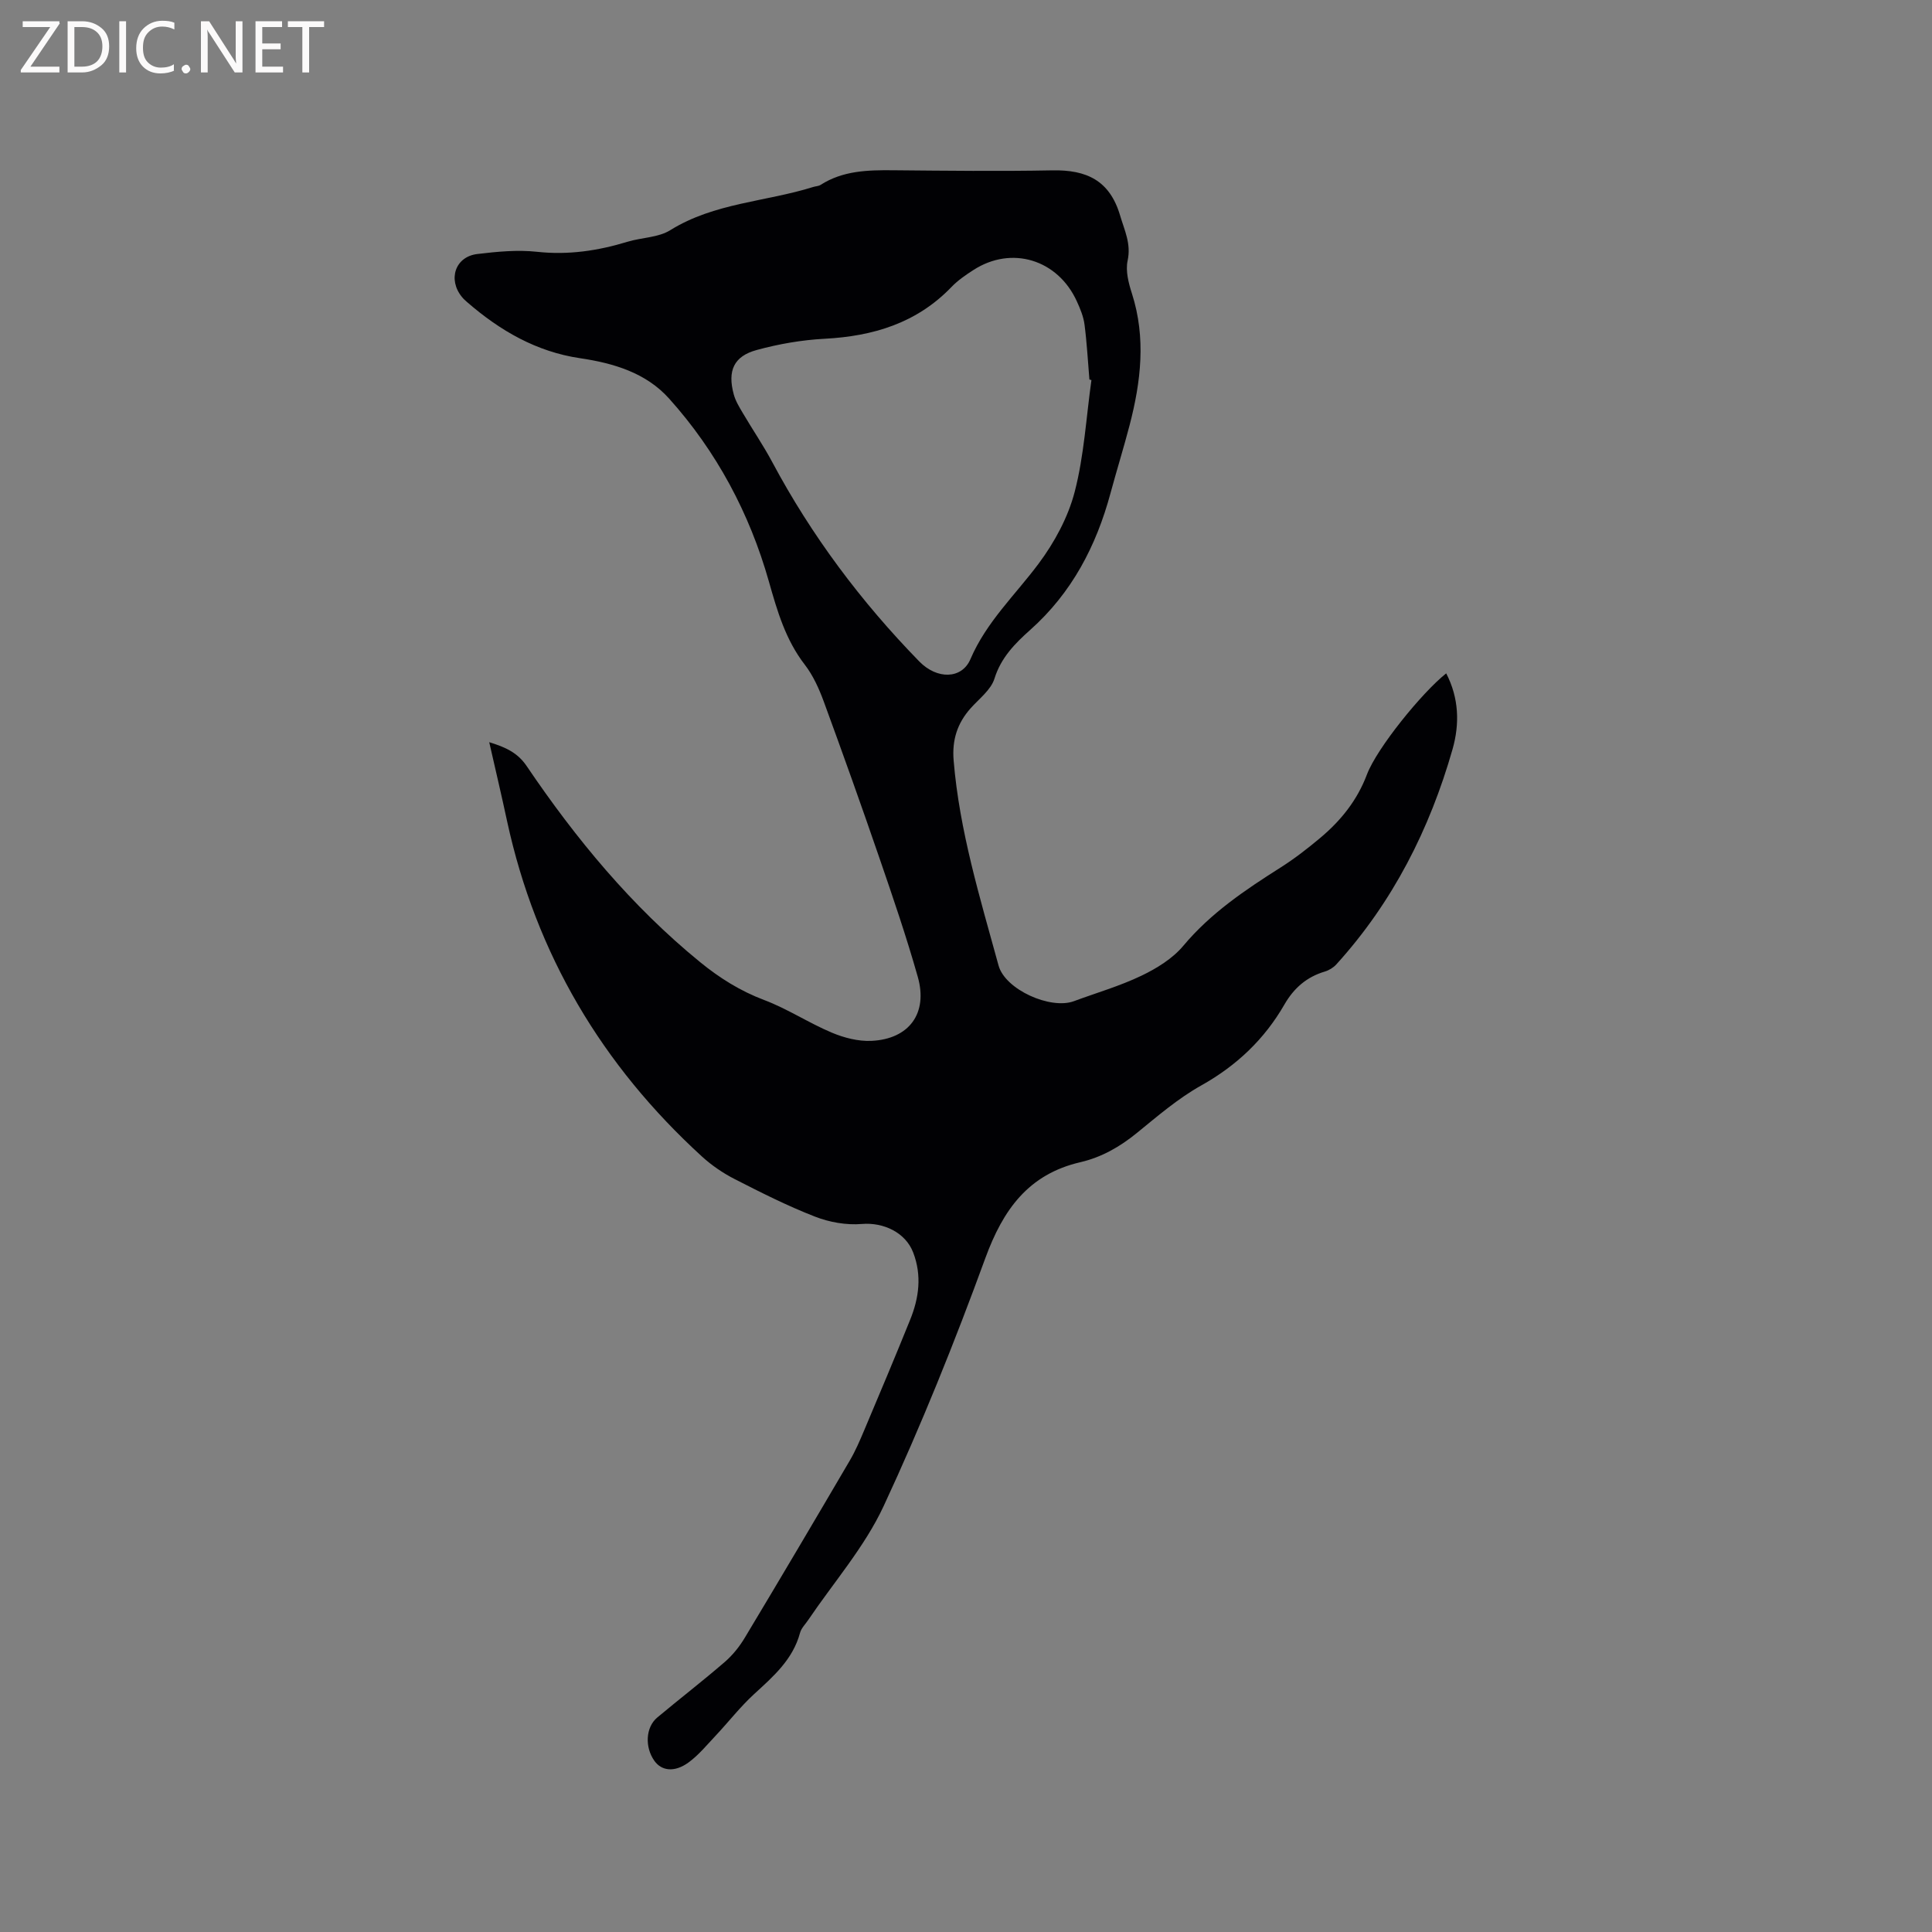 <svg enable-background="new 0 0 400 400" viewBox="0 0 400 400" xmlns="http://www.w3.org/2000/svg"><rect x="0" y="0" width="400" height="400" fill="#808080" stroke="none"/><path d="m101.29 153.66c3.33 1.03 5.85 2.14 7.74 4.93 10.2 15.07 21.72 29.02 35.9 40.59 4.04 3.3 8.34 6 13.3 7.87 4.82 1.82 9.22 4.74 13.99 6.75 2.55 1.07 5.5 1.83 8.22 1.7 7.81-.38 11.71-5.72 9.58-13.24-2.36-8.34-5.17-16.55-7.99-24.75-3.71-10.8-7.55-21.55-11.48-32.27-.98-2.66-2.2-5.38-3.91-7.6-4-5.17-5.71-11.11-7.46-17.28-4-14.11-10.82-26.89-20.65-37.84-4.79-5.34-11.49-7.33-18.45-8.36-9-1.33-16.53-5.69-23.3-11.55-.4-.35-.8-.7-1.13-1.11-2.98-3.63-1.41-8.37 3.18-8.91 4.08-.49 8.29-.9 12.34-.46 6.48.71 12.63-.21 18.76-2.08 2.93-.89 6.37-.85 8.85-2.4 9.12-5.67 19.77-5.86 29.59-8.94.51-.16 1.1-.16 1.52-.43 4.61-2.95 9.74-3.08 14.97-3.03 11.02.1 22.05.23 33.06.02 7.01-.13 11.84 2.07 13.98 9.33.92 3.13 2.32 5.85 1.56 9.37-.46 2.12.2 4.65.9 6.82 2.93 9.17 1.86 18.22-.49 27.25-1.23 4.71-2.68 9.36-3.95 14.06-2.96 10.96-8 20.63-16.63 28.32-3.1 2.76-6.05 5.72-7.4 10.09-.73 2.33-3.18 4.16-4.94 6.14-2.76 3.1-3.86 6.56-3.51 10.79 1.2 14.58 5.47 28.48 9.3 42.46 1.37 5 10.77 9.18 15.61 7.38 4.66-1.73 9.49-3.12 13.95-5.26 3.18-1.52 6.47-3.55 8.69-6.2 5.7-6.81 12.85-11.59 20.2-16.25 2.85-1.81 5.55-3.91 8.14-6.08 4.27-3.58 7.66-7.78 9.68-13.14 2.05-5.43 11.36-16.93 16.41-20.94 2.64 5.1 2.81 10.44 1.32 15.69-4.74 16.6-12.39 31.7-24.07 44.57-.61.67-1.51 1.22-2.38 1.48-3.75 1.11-6.41 3.43-8.35 6.8-4.15 7.22-9.91 12.68-17.25 16.79-4.77 2.67-9.02 6.33-13.29 9.81-3.52 2.87-7.32 5.05-11.72 6.07-10.78 2.5-16.01 9.84-19.68 19.87-6.34 17.37-13.26 34.59-21.06 51.35-3.93 8.44-10.32 15.74-15.6 23.55-.59.88-1.44 1.7-1.7 2.67-1.49 5.55-5.55 9.05-9.55 12.72-2.86 2.63-5.27 5.75-7.95 8.6-1.81 1.92-3.52 4.02-5.63 5.55-2.87 2.07-5.54 1.72-7.02-.36-2.02-2.83-1.83-6.95.58-8.97 4.64-3.88 9.43-7.57 14-11.52 1.63-1.41 3.05-3.19 4.16-5.05 7.31-12.17 14.53-24.39 21.71-36.64 1.17-1.99 2.09-4.15 2.99-6.28 3.21-7.6 6.41-15.2 9.5-22.85 1.84-4.53 2.46-9.18.64-13.93-1.6-4.19-6.19-6.29-10.62-5.92-3.2.27-6.73-.35-9.74-1.53-5.68-2.21-11.16-4.98-16.6-7.76-2.42-1.24-4.75-2.83-6.75-4.65-20.71-18.91-34.4-41.93-40.37-69.44-1.14-5.32-2.4-10.65-3.7-16.37zm124.68-74.97c-.14-.04-.28-.08-.42-.12-.32-3.79-.52-7.59-1.01-11.36-.21-1.64-.88-3.27-1.58-4.8-3.95-8.7-13.52-11.61-21.42-6.51-1.6 1.03-3.21 2.13-4.52 3.49-7.21 7.51-16.24 10.22-26.34 10.75-4.7.25-9.45 1.08-14 2.32-4.76 1.29-6.09 4.29-4.77 9.17.37 1.39 1.17 2.69 1.92 3.95 1.98 3.37 4.2 6.62 6.04 10.06 8.14 15.25 18.4 28.94 30.44 41.29 3.7 3.8 8.83 3.7 10.61-.46 3.29-7.7 9.27-13.28 14.12-19.78 3.28-4.4 6.09-9.58 7.46-14.85 1.95-7.5 2.38-15.41 3.47-23.15z" fill="#010104"/><g fill="#fbfafa"><path d="m12.4 4.8-6.1 9h6v1.2h-8v-.5l6.1-8.9h-5.7v-1.2h7.6v.4z"/><path d="m14 15v-10.6h3c1.6 0 2.9.5 4 1.4s1.6 2.2 1.6 3.8-.5 3-1.6 3.9-2.4 1.5-4 1.5zm1.4-9.4v8.2h1.6c1.3 0 2.4-.4 3.1-1.1s1.1-1.8 1.1-3.1-.4-2.3-1.2-3-1.8-1-3.1-1z"/><path d="m26.1 4.4v10.6h-1.4v-10.6z"/><path d="m36.1 14.6c-.8.4-1.8.6-2.9.6-1.5 0-2.7-.5-3.6-1.4s-1.4-2.2-1.4-3.8c0-1.7.5-3.1 1.5-4.1s2.3-1.6 3.9-1.6c1 0 1.8.1 2.5.4v1.4c-.8-.4-1.6-.6-2.5-.6-1.2 0-2.1.4-2.9 1.2s-1.1 1.8-1.1 3.2c0 1.3.3 2.3 1 3s1.6 1.1 2.7 1.1c1 0 2-.2 2.7-.7v1.3z"/><path d="m37.6 14.3c0-.2.1-.5.3-.6s.4-.3.6-.3c.3 0 .5.1.6.3s.3.4.3.6-.1.4-.3.6-.4.3-.6.3c-.3 0-.5-.1-.6-.3s-.3-.4-.3-.6z"/><path d="m50.2 15h-1.6l-5.3-8.2c-.2-.2-.3-.5-.4-.7 0 .2.1.7.1 1.5v7.4h-1.4v-10.6h1.7l5.2 8.1c.2.4.4.6.4.7 0-.3-.1-.8-.1-1.5v-7.3h1.4z"/><path d="m58.6 15h-5.7v-10.6h5.5v1.2h-4.1v3.4h3.8v1.2h-3.8v3.6h4.3z"/><path d="m67.1 5.6h-3.1v9.4h-1.4v-9.4h-3v-1.2h7.5z"/></g></svg>